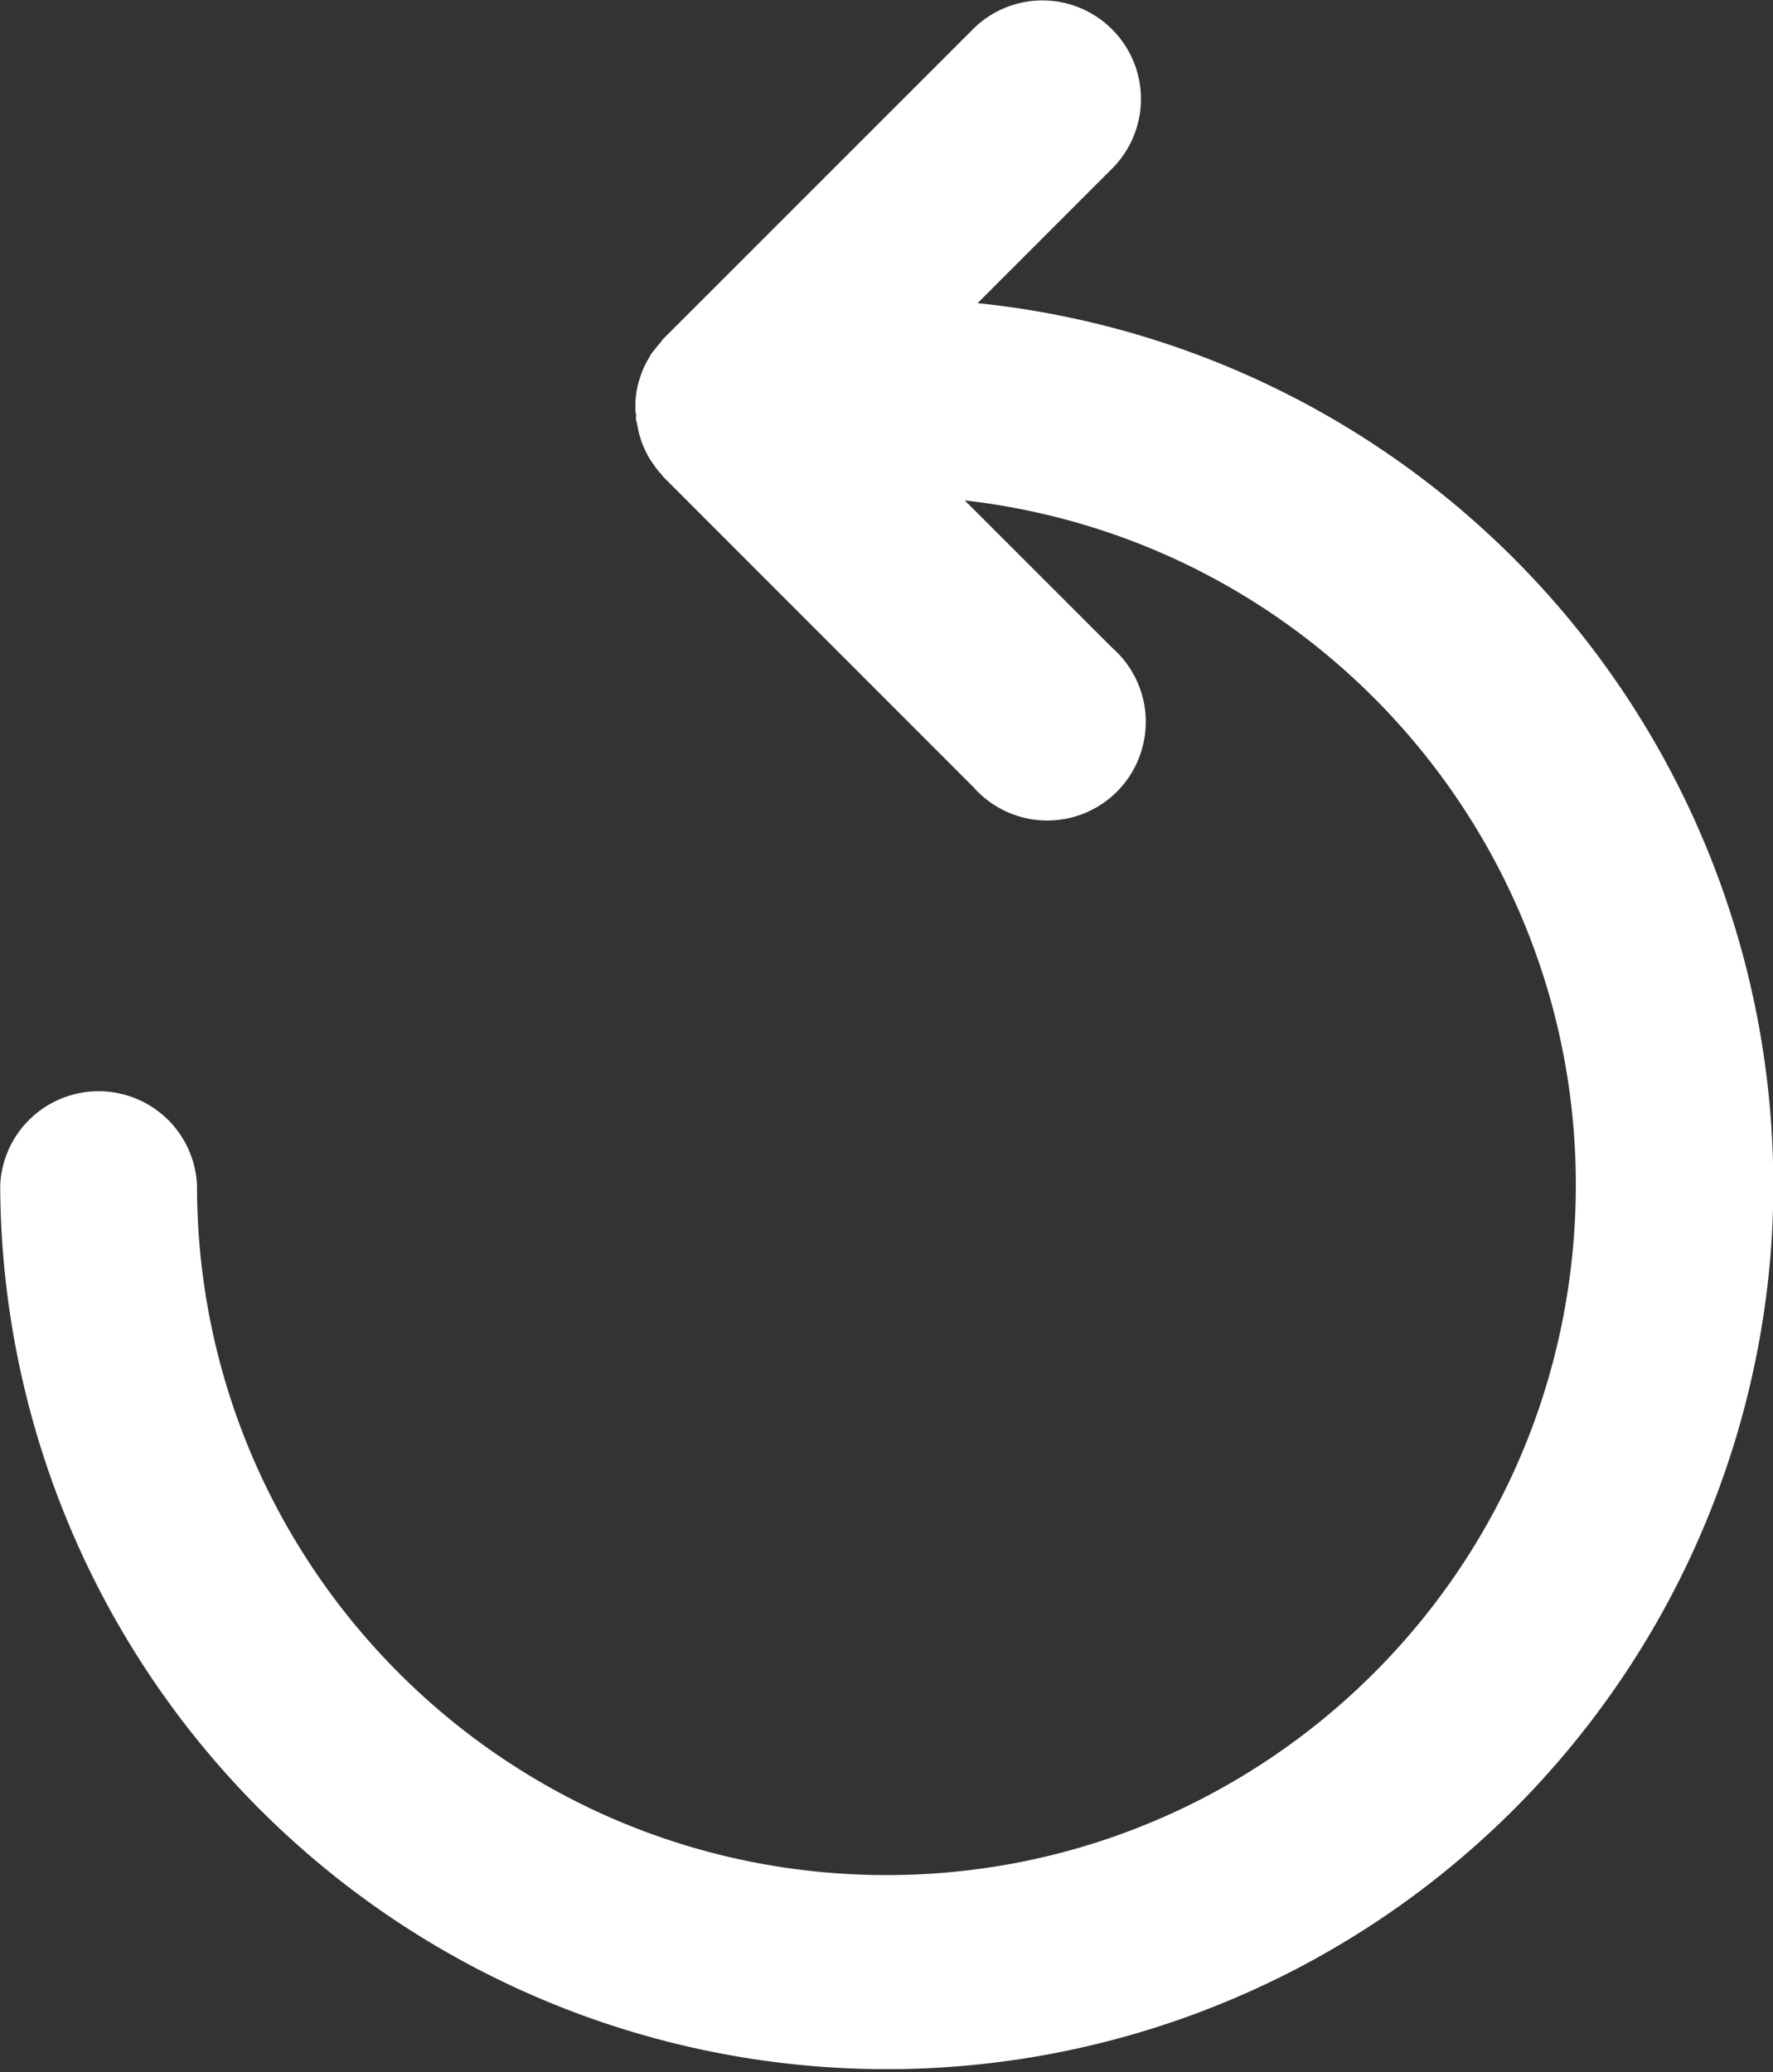 <svg xmlns="http://www.w3.org/2000/svg" width="17.117" height="20"><rect width="100%" height="100%" fill="#333333" stroke="none"/><path d="M9.436 2.928l1.3-1.3a.95.95 0 0 0 0-1.345.95.95 0 0 0-.672-.279.95.95 0 0 0-.672.279L6.407 3.267c-.012.012-.02.026-.03.038a1.28 1.28 0 0 0-.063.077l-.028.035c-.008.012-.014.028-.022.04s-.03.053-.043.08a.92.92 0 0 0-.035.086.87.87 0 0 0-.026.087c-.008.03-.014.06-.018.092s-.007.06-.008.088v.047c0 .016 0 .036.005.054s0 .03 0 .047.006.025.008.037l.02.1.025.084a.9.9 0 0 0 .036.085.94.94 0 0 0 .045.086l.048.07a.96.96 0 0 0 .067.082c.008.01.014.02.023.028L9.4 7.6a.95.95 0 0 0 1.634-.405.95.95 0 0 0-.293-.939L9.314 4.83c3.555.406 6.152 3.55 5.88 7.118s-3.315 6.282-6.89 6.146S1.9 15.018 1.902 11.44a.95.95 0 0 0-.95-.907.95.95 0 0 0-.95.907 8.56 8.56 0 0 0 17.098.585 8.56 8.56 0 0 0-7.662-9.099z" fill="#fff"/></svg>